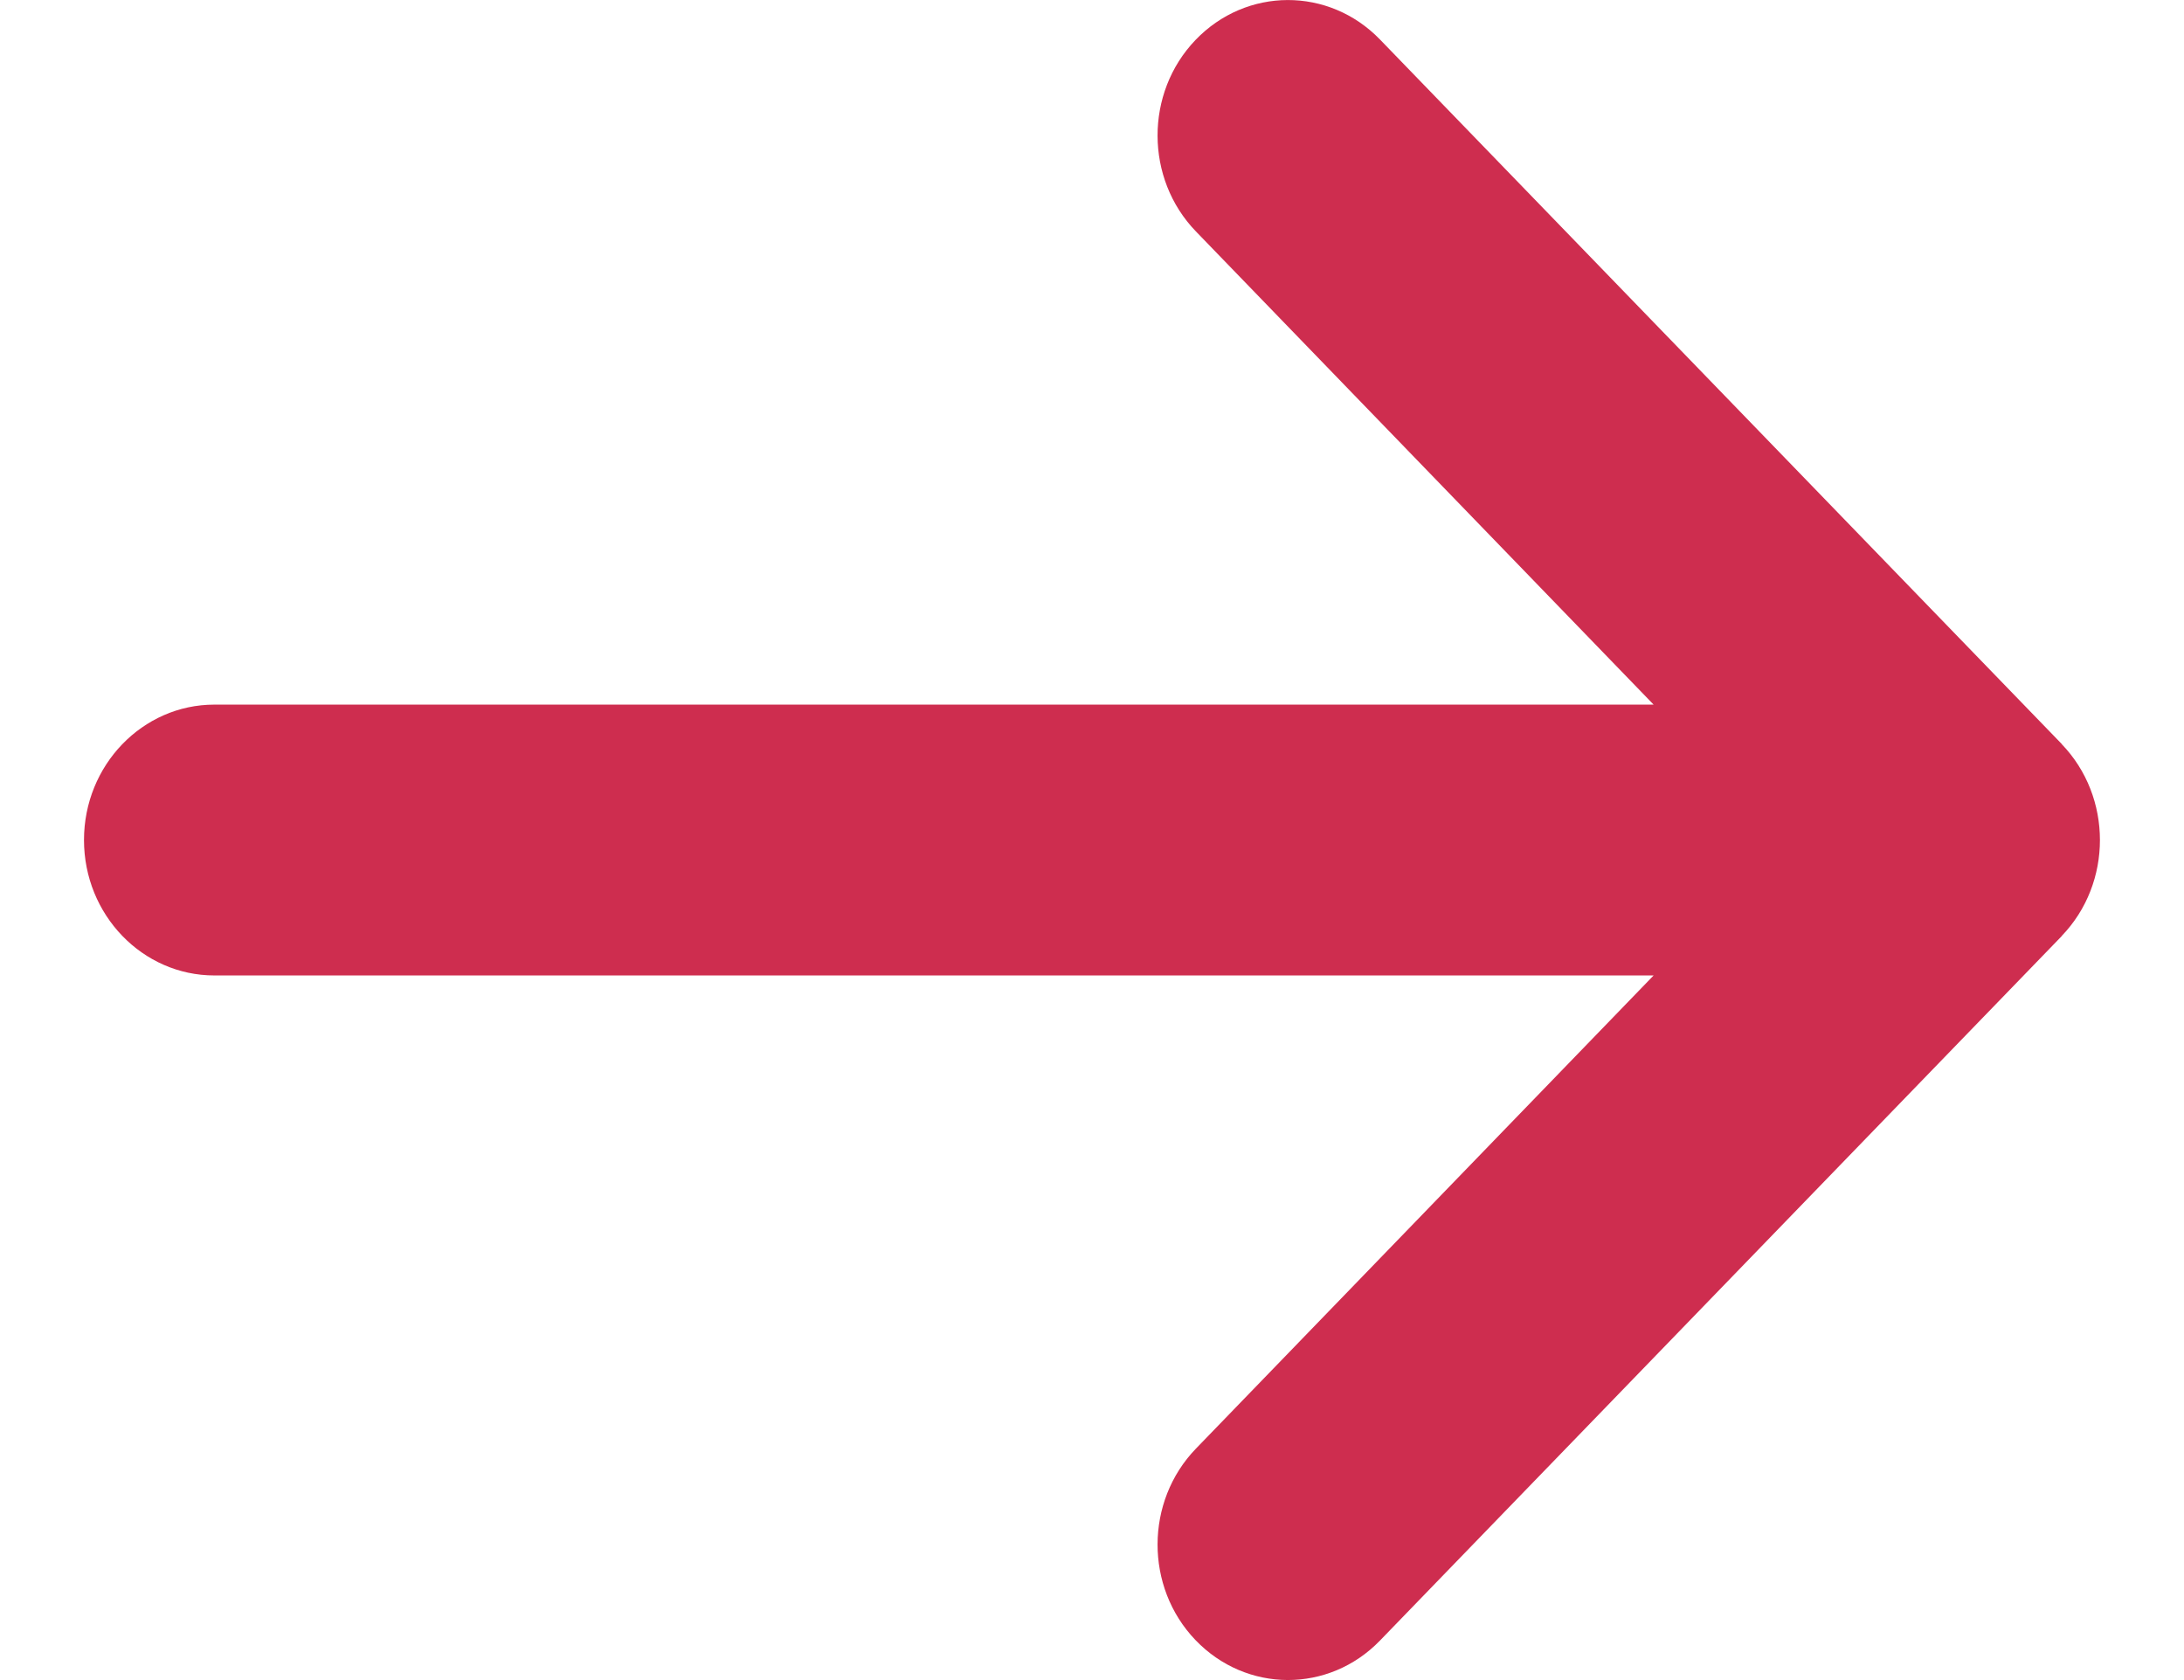 <svg width="13" height="10" viewBox="0 0 13 10" fill="none" xmlns="http://www.w3.org/2000/svg">
<path d="M12.272 4.429L12.272 4.428L8.214 0.235C7.91 -0.079 7.419 -0.078 7.116 0.238C6.814 0.553 6.815 1.064 7.119 1.378L9.843 4.194H1.276C0.848 4.194 0.5 4.555 0.5 5C0.5 5.445 0.848 5.806 1.276 5.806H9.843L7.119 8.622C6.815 8.936 6.814 9.447 7.116 9.762C7.419 10.078 7.91 10.079 8.214 9.765L12.272 5.572L12.272 5.571C12.576 5.256 12.575 4.743 12.272 4.429Z" fill="#CE2D4F"/>
</svg>
